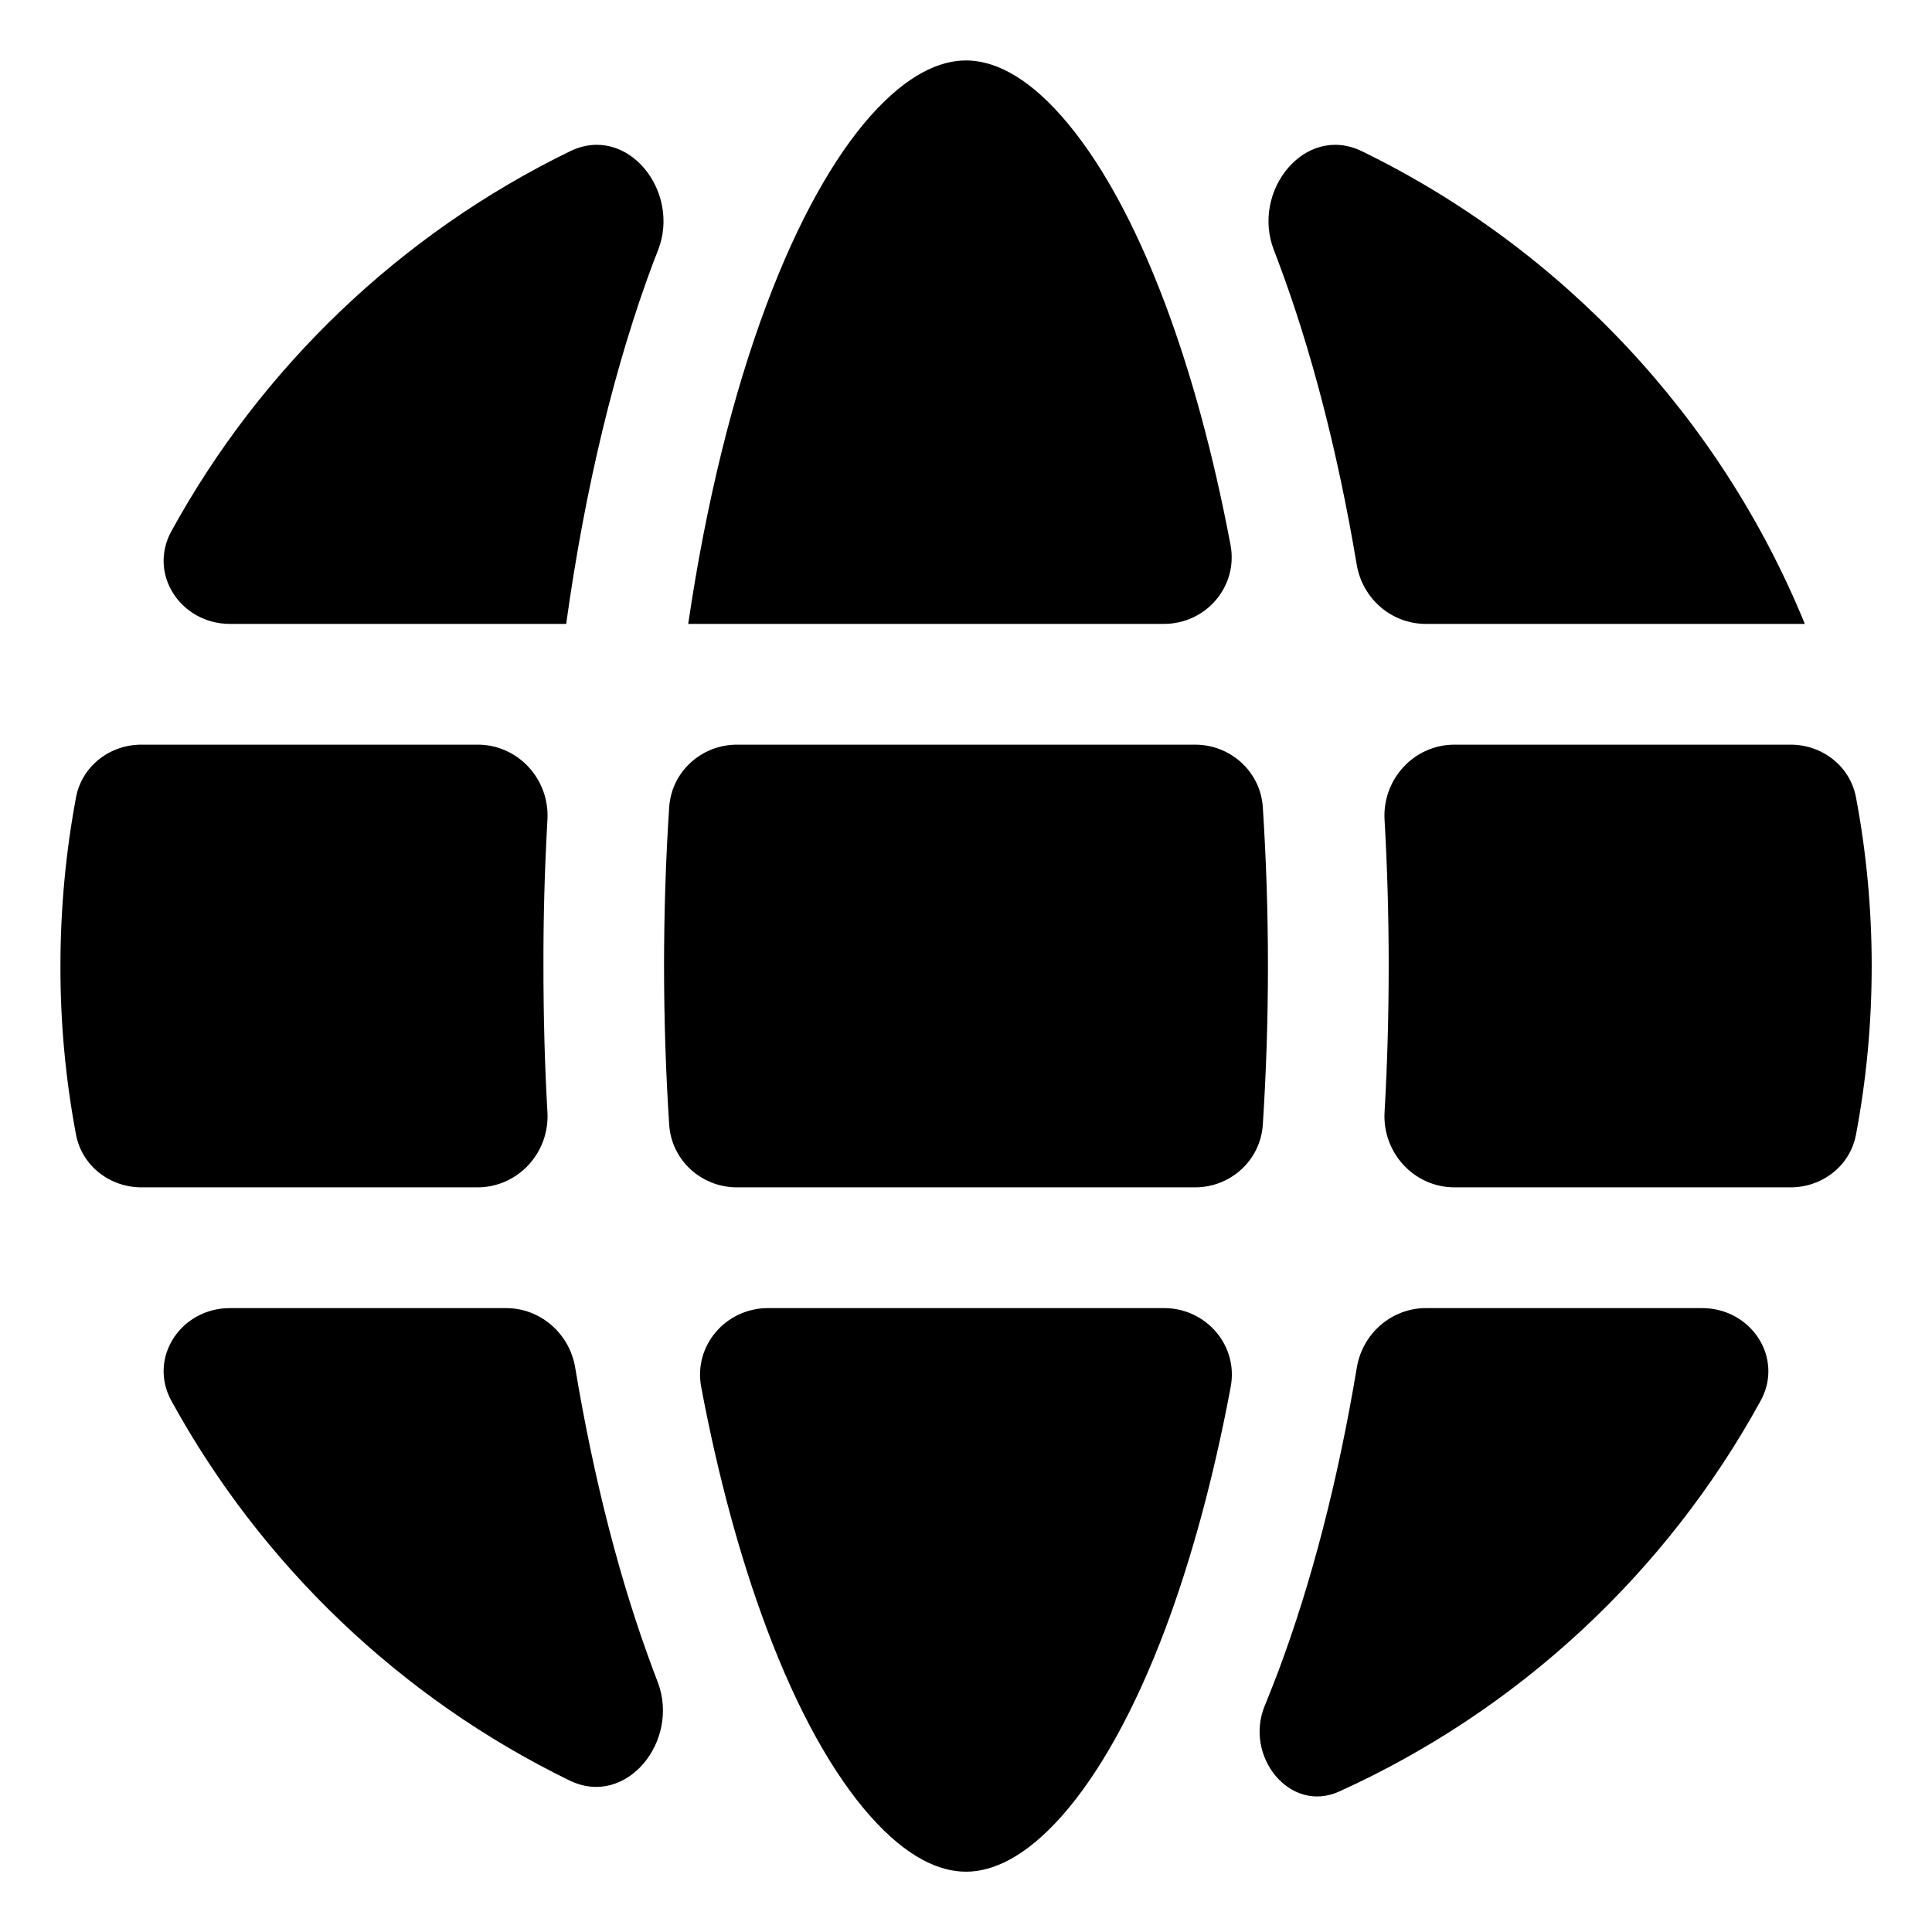 <svg width="14" height="14" viewBox="0 0 14 14" fill="none" xmlns="http://www.w3.org/2000/svg">
<g clip-path="url(#clip0_3517_58443)">
<path d="M4.812 7C4.812 7.392 4.825 7.776 4.849 8.148C4.865 8.407 5.082 8.604 5.34 8.604H8.66C8.918 8.604 9.135 8.407 9.151 8.148C9.175 7.776 9.188 7.392 9.188 7C9.188 6.608 9.175 6.224 9.151 5.851C9.135 5.593 8.918 5.396 8.66 5.396H5.341C5.082 5.396 4.865 5.593 4.849 5.852C4.824 6.234 4.812 6.617 4.812 7Z" fill="black"/>
<path d="M3.461 5.396C3.754 5.396 3.983 5.646 3.967 5.939C3.947 6.292 3.937 6.646 3.938 7C3.938 7.36 3.947 7.714 3.967 8.061C3.983 8.353 3.753 8.604 3.46 8.604H1.025C0.796 8.604 0.594 8.448 0.551 8.223C0.475 7.82 0.437 7.411 0.438 7C0.438 6.582 0.477 6.173 0.551 5.777C0.594 5.551 0.796 5.396 1.025 5.396H3.461Z" fill="black"/>
<path d="M4.987 4.521H8.434C8.739 4.521 8.973 4.25 8.917 3.95C8.794 3.297 8.633 2.708 8.444 2.204C8.217 1.599 7.957 1.14 7.691 0.84C7.425 0.539 7.19 0.438 7 0.438C6.809 0.438 6.575 0.54 6.308 0.84C6.042 1.14 5.783 1.599 5.556 2.204C5.313 2.851 5.117 3.638 4.987 4.521C4.987 4.521 4.987 4.521 4.987 4.521Z" fill="black"/>
<path d="M10.54 5.396C10.246 5.396 10.017 5.647 10.033 5.939C10.053 6.286 10.063 6.64 10.063 7C10.063 7.36 10.053 7.714 10.033 8.061C10.017 8.353 10.247 8.604 10.54 8.604H12.975C13.204 8.604 13.406 8.449 13.449 8.223C13.524 7.827 13.563 7.418 13.563 7C13.563 6.582 13.524 6.173 13.449 5.777C13.406 5.551 13.204 5.396 12.975 5.396H10.54Z" fill="black"/>
<path d="M13.078 4.521H10.332C10.082 4.521 9.872 4.337 9.831 4.09C9.694 3.273 9.501 2.53 9.263 1.896C9.252 1.868 9.242 1.84 9.231 1.812C9.065 1.384 9.456 0.895 9.869 1.096C11.316 1.801 12.466 3.023 13.078 4.52C13.078 4.521 13.078 4.521 13.078 4.521Z" fill="black"/>
<path d="M4.103 4.521H1.666C1.311 4.521 1.071 4.161 1.242 3.849C1.895 2.659 2.906 1.692 4.131 1.096C4.544 0.895 4.935 1.384 4.769 1.812C4.758 1.84 4.747 1.868 4.736 1.896C4.457 2.639 4.24 3.532 4.103 4.52C4.103 4.521 4.103 4.521 4.103 4.521Z" fill="black"/>
<path d="M4.168 9.91C4.127 9.664 3.917 9.479 3.667 9.479H1.666C1.311 9.479 1.071 9.839 1.242 10.151C1.894 11.34 2.904 12.306 4.127 12.902C4.539 13.103 4.931 12.614 4.765 12.186C4.755 12.159 4.744 12.131 4.734 12.104C4.496 11.47 4.304 10.727 4.168 9.91Z" fill="black"/>
<path d="M8.447 11.796C8.635 11.293 8.796 10.703 8.918 10.05C8.975 9.75 8.74 9.479 8.435 9.479H5.565C5.26 9.479 5.025 9.75 5.081 10.05C5.204 10.703 5.365 11.292 5.554 11.796C5.78 12.401 6.04 12.86 6.306 13.16C6.572 13.46 6.807 13.563 7 13.563C7.192 13.563 7.428 13.46 7.694 13.16C7.96 12.86 8.22 12.401 8.447 11.796Z" fill="black"/>
<path d="M9.266 12.104C9.266 12.103 9.266 12.103 9.266 12.103C9.503 11.47 9.696 10.727 9.832 9.91C9.873 9.664 10.083 9.479 10.333 9.479H12.334C12.689 9.479 12.929 9.839 12.758 10.151C12.076 11.395 11.003 12.394 9.704 12.982C9.345 13.144 9.014 12.724 9.165 12.36C9.199 12.277 9.233 12.191 9.266 12.104C9.266 12.104 9.266 12.104 9.266 12.104Z" fill="black"/>
</g>
<defs>
<clipPath id="clip0_3517_58443">
<rect width="14" height="14" fill="white"/>
</clipPath>
</defs>
</svg>
